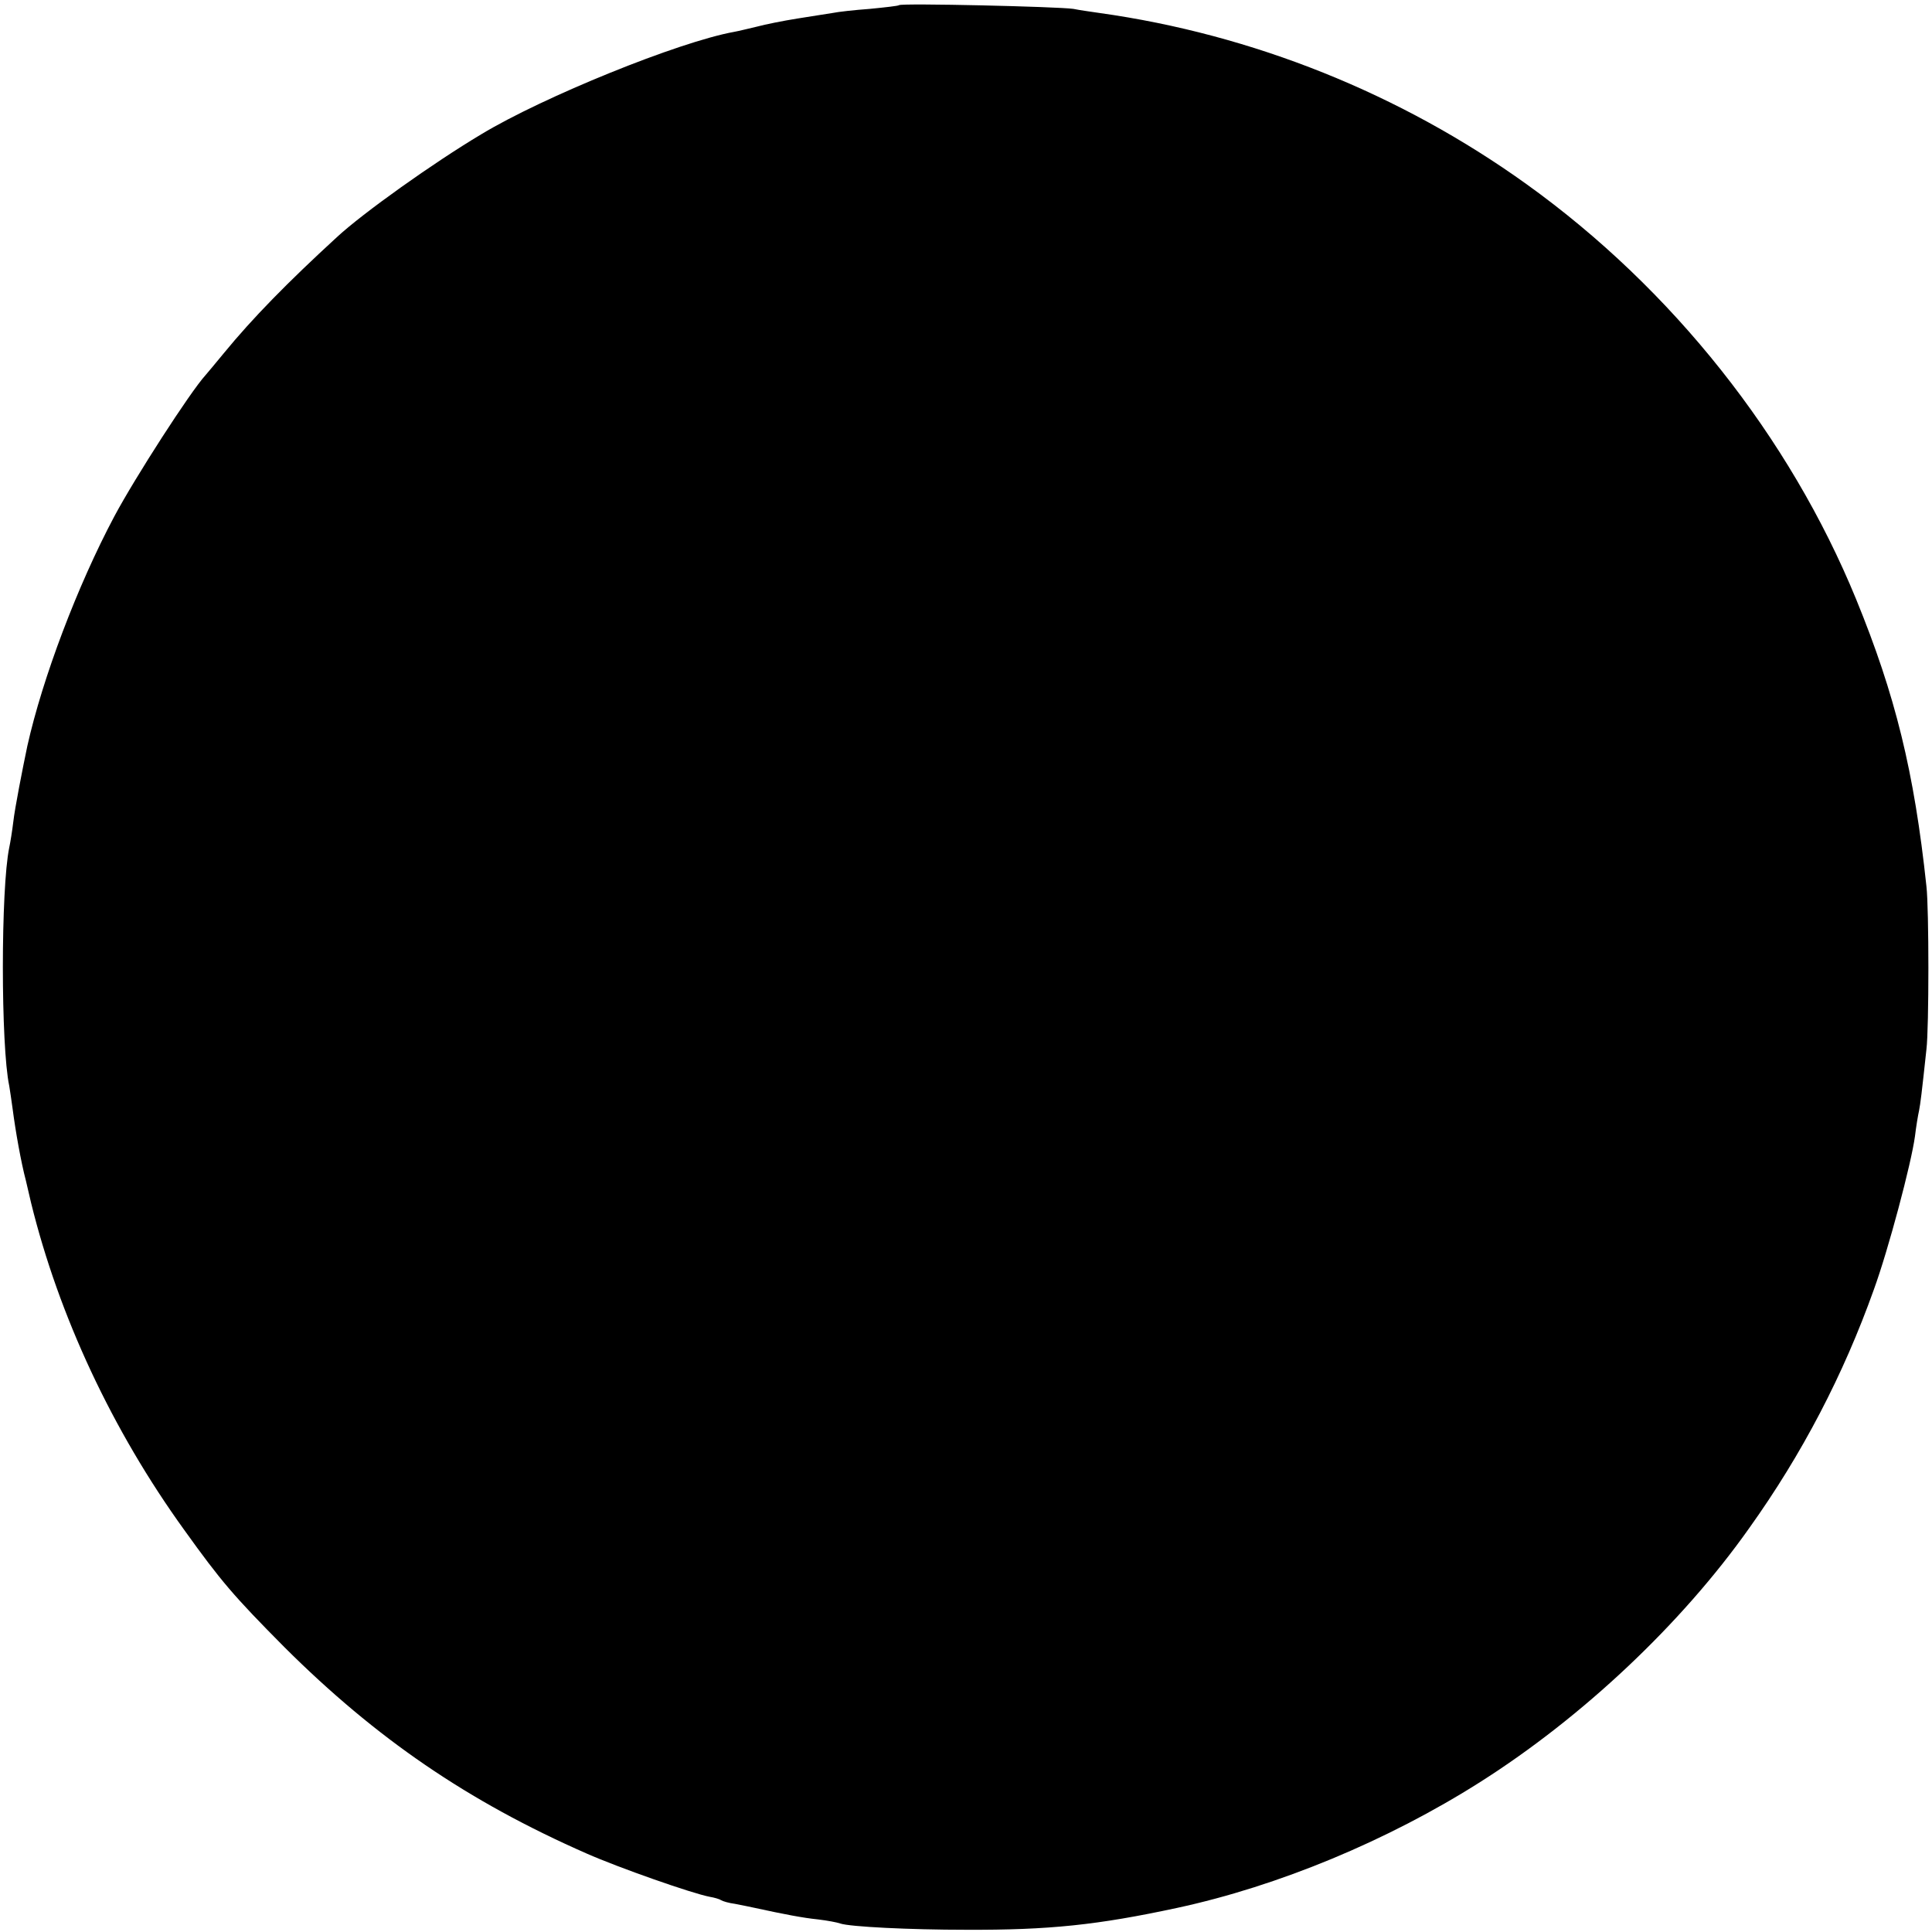 <?xml version="1.0" standalone="no"?>
<!DOCTYPE svg PUBLIC "-//W3C//DTD SVG 20010904//EN"
 "http://www.w3.org/TR/2001/REC-SVG-20010904/DTD/svg10.dtd">
<svg version="1.0" xmlns="http://www.w3.org/2000/svg"
 width="522pt" height="522pt" viewBox="0 0 522 522"
 preserveAspectRatio="xMidYMid meet">
<g transform="translate(0,522) scale(0.1,-0.1)"
fill="#000000" stroke="none">
<path d="M2429 5206 c-2 -2 -38 -6 -79 -10 -41 -3 -86 -8 -100 -11 -14 -2 -56
-9 -95 -15 -38 -6 -88 -16 -110 -22 -22 -5 -49 -12 -61 -14 -150 -27 -517
-176 -684 -277 -129 -77 -320 -213 -390 -278 -133 -122 -228 -219 -305 -313
-22 -27 -45 -54 -50 -60 -41 -45 -190 -276 -246 -381 -100 -188 -194 -437
-235 -620 -13 -62 -34 -169 -38 -205 -3 -25 -8 -56 -11 -70 -23 -111 -23 -536
0 -644 2 -12 6 -39 9 -61 8 -62 23 -146 36 -195 6 -25 12 -52 14 -60 75 -305
219 -614 414 -884 99 -138 133 -178 271 -317 247 -246 495 -416 816 -557 86
-38 285 -108 333 -117 12 -2 26 -6 30 -9 5 -3 22 -8 38 -10 16 -3 40 -8 54
-11 78 -17 130 -27 170 -31 25 -3 52 -8 60 -11 26 -9 189 -17 340 -17 225 -1
356 13 570 59 274 59 570 182 819 340 276 175 544 427 727 686 143 200 255
415 337 645 39 107 101 340 111 414 3 25 8 56 11 69 4 21 7 45 20 166 7 57 7
380 0 440 -33 310 -84 517 -190 776 -180 439 -496 838 -890 1121 -341 245
-740 405 -1155 463 -19 3 -51 7 -70 11 -40 6 -465 16 -471 10z"/>
</g>
</svg>
